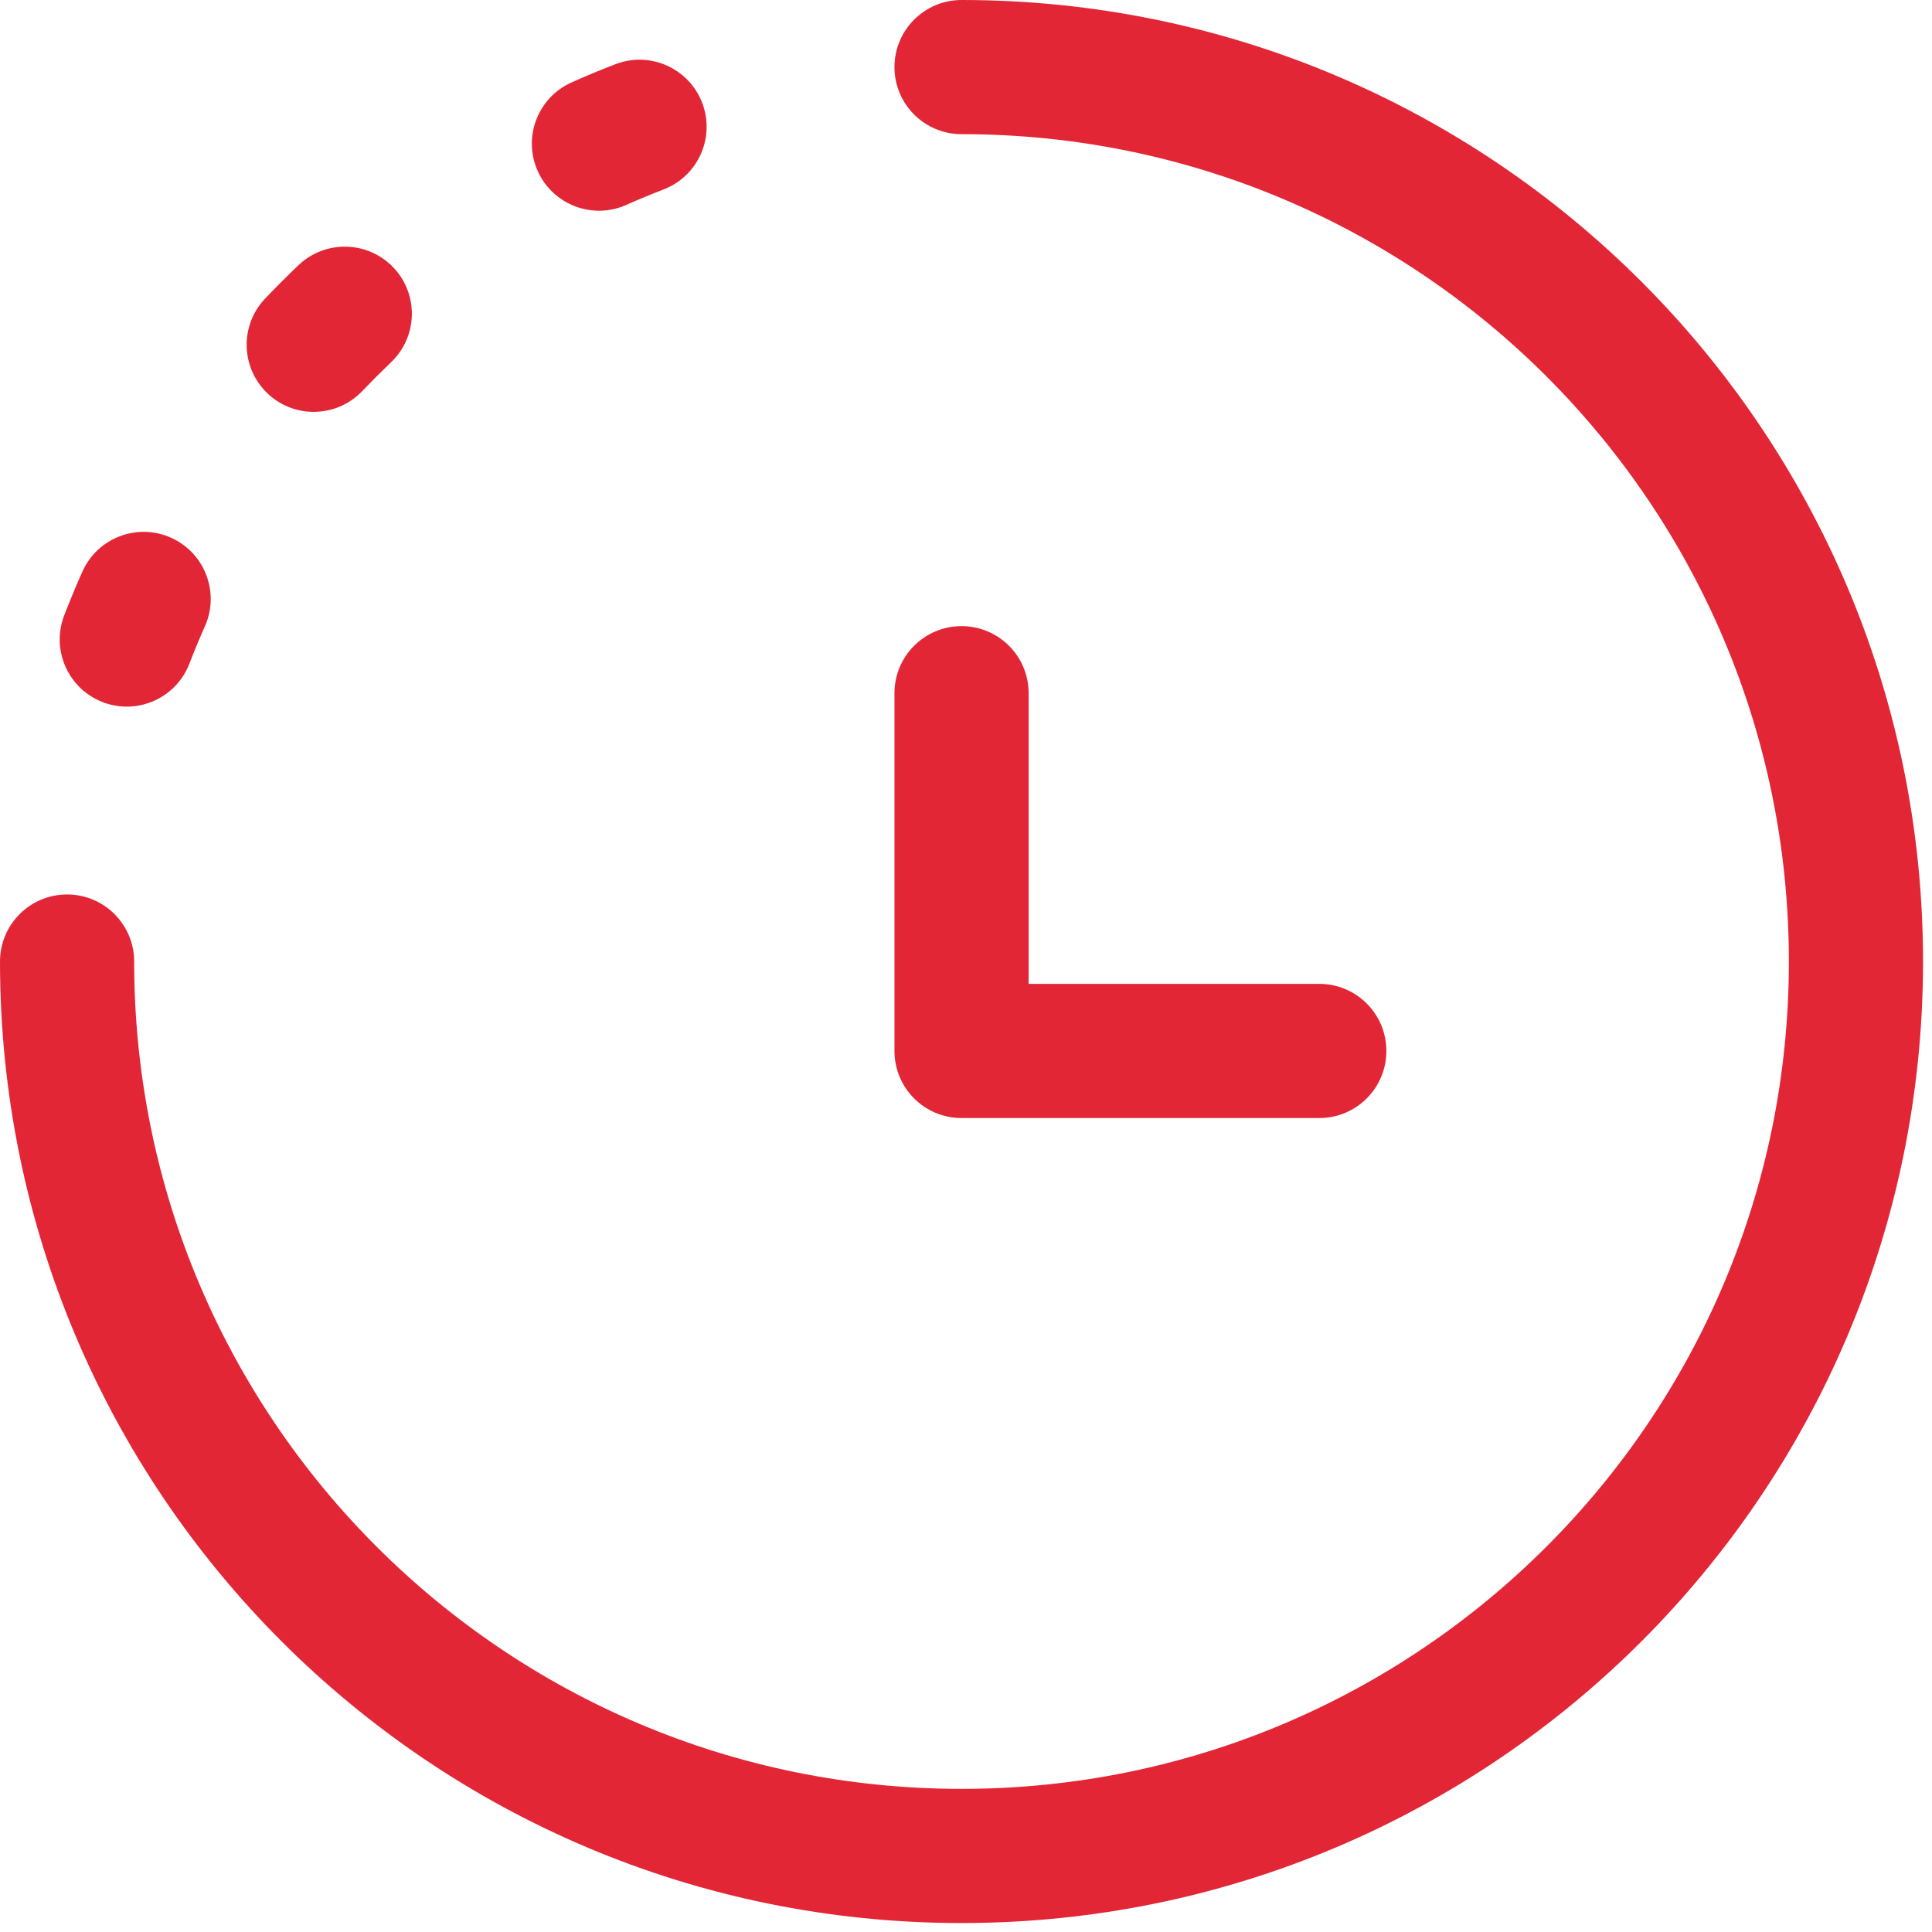 <svg width="36" height="36" viewBox="0 0 36 36" fill="none" xmlns="http://www.w3.org/2000/svg">
  <path fill-rule="evenodd" clip-rule="evenodd" d="M16.667 1.25C16.667 0.56 17.226 0 17.917 0C27.812 0 35.833 8.022 35.833 17.917C35.833 27.812 27.812 35.833 17.917 35.833C8.022 35.833 0 27.812 0 17.917C0 17.226 0.56 16.667 1.25 16.667C1.94 16.667 2.5 17.226 2.5 17.917C2.5 26.431 9.402 33.333 17.917 33.333C26.431 33.333 33.333 26.431 33.333 17.917C33.333 9.402 26.431 2.5 17.917 2.5C17.226 2.5 16.667 1.94 16.667 1.25ZM17.917 11.667C18.607 11.667 19.167 12.226 19.167 12.917V18.333H24.583C25.274 18.333 25.833 18.893 25.833 19.583C25.833 20.274 25.274 20.833 24.583 20.833H17.917C17.226 20.833 16.667 20.274 16.667 19.583V12.917C16.667 12.226 17.226 11.667 17.917 11.667Z" fill="#E32636" />
  <path fill-rule="evenodd" clip-rule="evenodd" d="M13.083 1.913C13.331 2.557 13.011 3.28 12.367 3.529C12.131 3.62 11.898 3.716 11.668 3.819C11.037 4.099 10.298 3.814 10.018 3.183C9.738 2.552 10.023 1.814 10.654 1.534C10.921 1.415 11.192 1.302 11.466 1.197C12.11 0.948 12.834 1.269 13.083 1.913ZM7.33 4.984C7.806 5.484 7.786 6.275 7.286 6.751C7.104 6.925 6.925 7.104 6.751 7.286C6.275 7.786 5.484 7.806 4.984 7.33C4.484 6.853 4.465 6.062 4.941 5.562C5.143 5.35 5.35 5.143 5.562 4.941C6.062 4.465 6.853 4.484 7.33 4.984ZM3.183 10.018C3.814 10.298 4.099 11.037 3.819 11.668C3.716 11.898 3.62 12.131 3.529 12.367C3.28 13.011 2.557 13.331 1.913 13.083C1.269 12.834 0.948 12.11 1.197 11.466C1.302 11.192 1.415 10.921 1.534 10.654C1.814 10.023 2.552 9.738 3.183 10.018Z" fill="#E32636" />
</svg>